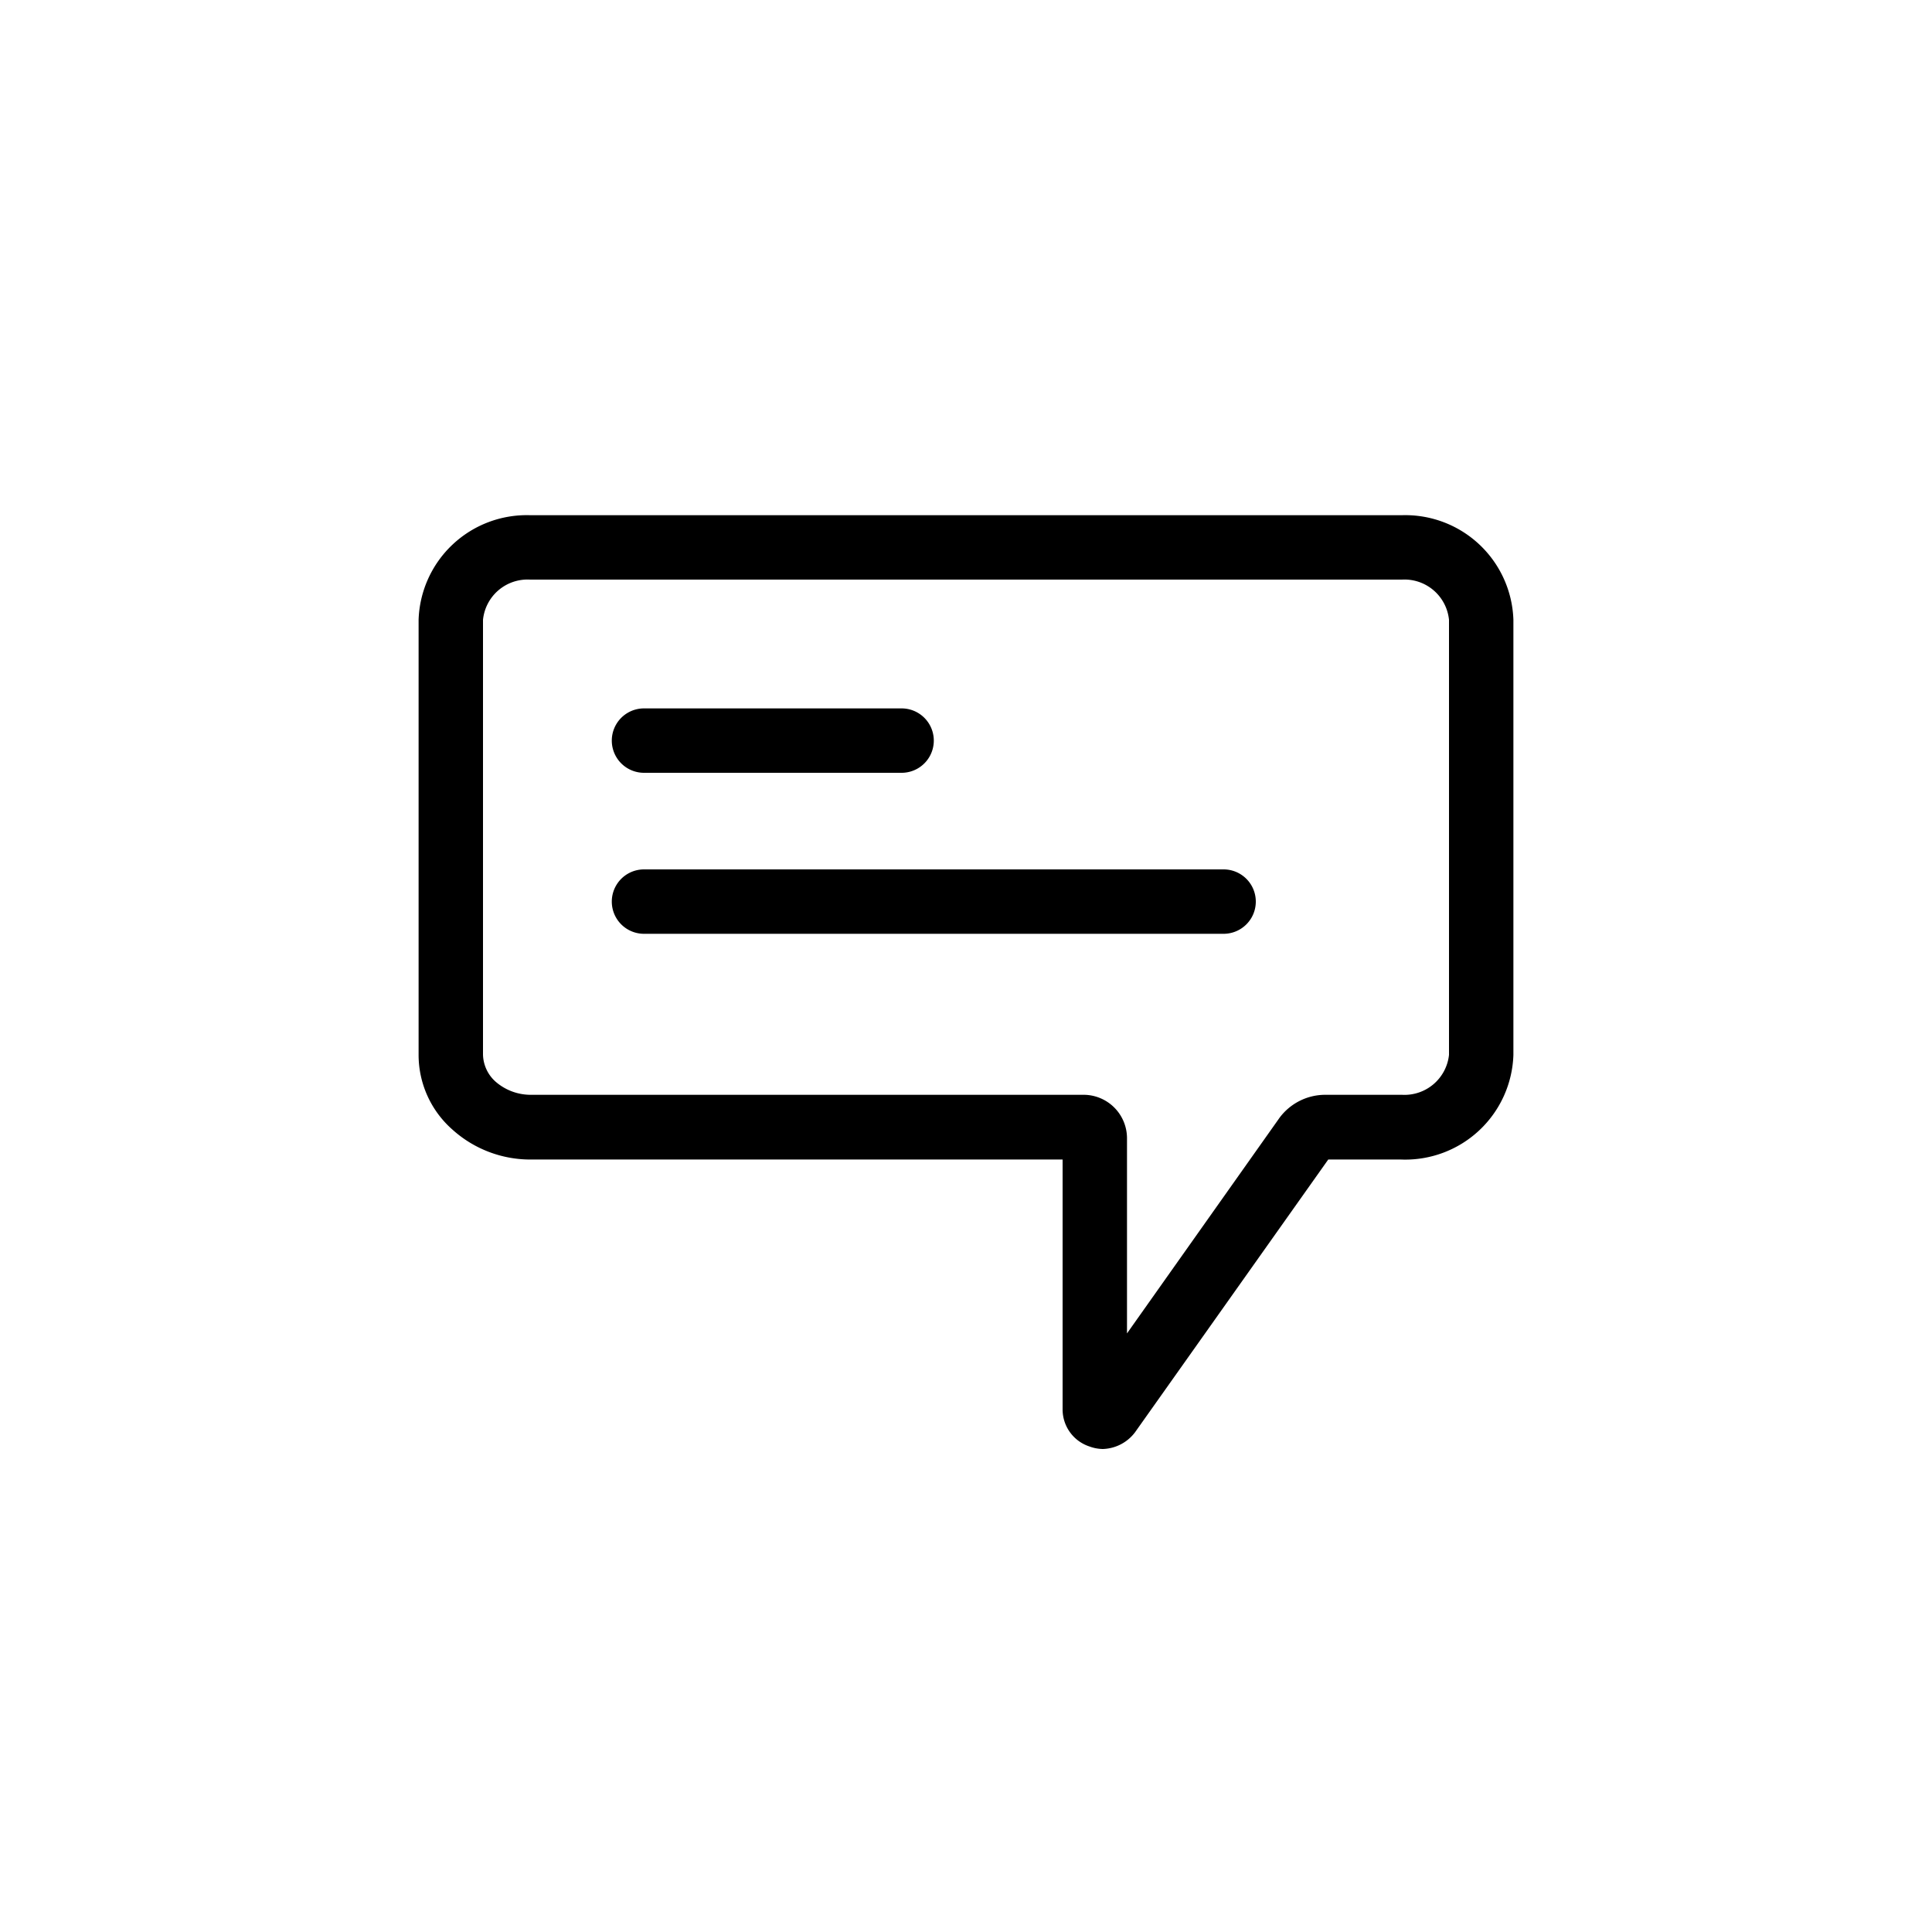 <svg id="Layer_1" data-name="Layer 1" xmlns="http://www.w3.org/2000/svg" viewBox="0 0 60 60"><title>Messaging_60px </title><path d="M20,24h8a1,1,0,0,0,0-2H20a1,1,0,0,0,0,2Z"/><path d="M38,27H20a1,1,0,0,0,0,2H38a1,1,0,0,0,0-2Z"/><path d="M43.54,16H16.46A3.36,3.36,0,0,0,13,19.25V32.76a3.09,3.09,0,0,0,1.05,2.32,3.61,3.61,0,0,0,2.41.93H33v7.76a1.21,1.21,0,0,0,.83,1.15,1.25,1.25,0,0,0,.42.08,1.3,1.3,0,0,0,1-.52l6-8.47h2.26A3.36,3.36,0,0,0,47,32.76V19.25A3.36,3.36,0,0,0,43.54,16ZM45,32.76A1.39,1.39,0,0,1,43.54,34H41.15a1.77,1.77,0,0,0-1.41.71L35,41.41V35.34A1.35,1.35,0,0,0,33.63,34H16.46a1.66,1.66,0,0,1-1.06-.4,1.16,1.16,0,0,1-.4-.85V19.25A1.39,1.39,0,0,1,16.46,18H43.54A1.39,1.39,0,0,1,45,19.25Z"/></svg>